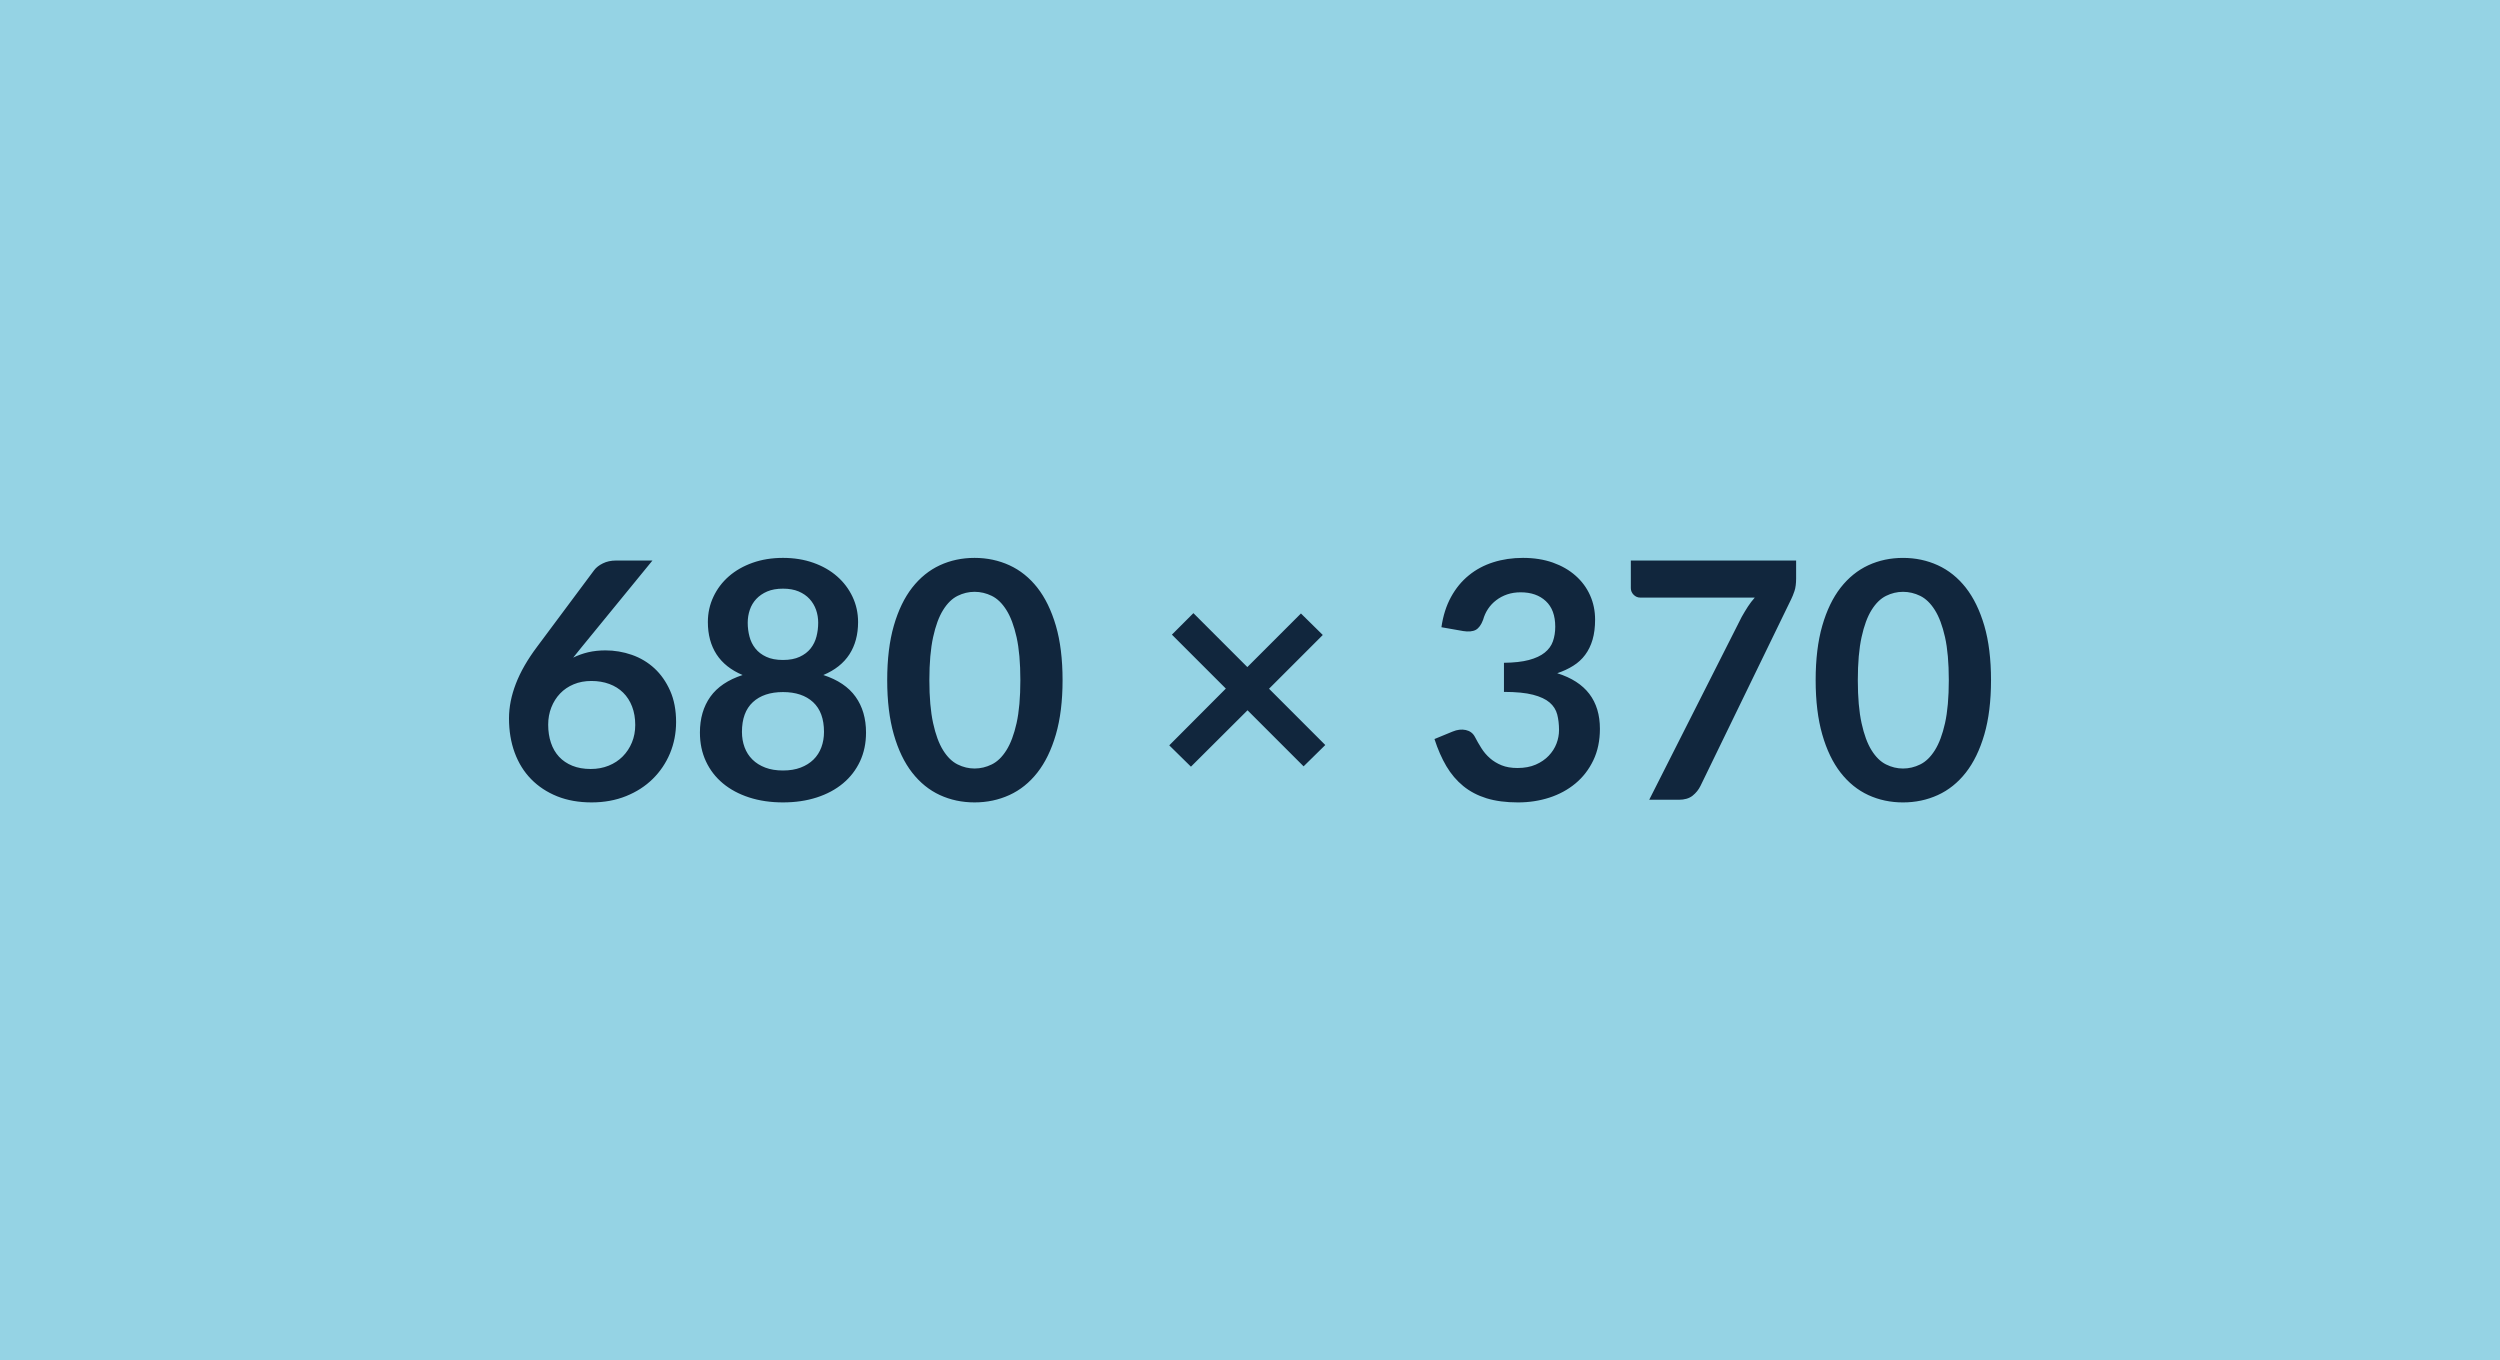 <svg xmlns="http://www.w3.org/2000/svg" width="680" height="370" viewBox="0 0 680 370"><rect width="100%" height="100%" fill="#95d3e4"/><path fill="#11263d" d="m177.465 152.465-19.31 23.62-2.25 2.79q1.89-.94 4.07-1.46 2.19-.51 4.7-.51 3.69 0 7.18 1.21 3.49 1.22 6.15 3.67 2.65 2.45 4.27 6.1 1.62 3.64 1.62 8.5 0 4.54-1.66 8.53-1.67 3.98-4.69 6.95-3.01 2.97-7.26 4.68t-9.38 1.71q-5.23 0-9.36-1.66-4.14-1.67-7.07-4.66t-4.48-7.2-1.55-9.34q0-4.59 1.87-9.43 1.86-4.84 5.78-10.06l15.52-20.83q.81-1.08 2.37-1.84 1.55-.77 3.57-.77zm-16.79 56.7q2.65 0 4.88-.9t3.83-2.52 2.5-3.8.9-4.75q0-2.79-.86-5.02-.85-2.22-2.43-3.78-1.57-1.55-3.78-2.36-2.2-.81-4.86-.81-2.65 0-4.81.9t-3.69 2.5-2.39 3.78-.86 4.7q0 2.7.75 4.93.74 2.22 2.2 3.8 1.46 1.57 3.62 2.45 2.17.88 5 .88m52.29.41q2.74 0 4.81-.79t3.49-2.18q1.42-1.4 2.14-3.33.72-1.94.72-4.19 0-5.35-2.97-8.1-2.97-2.74-8.19-2.74t-8.19 2.74q-2.97 2.75-2.97 8.1 0 2.25.72 4.19.72 1.93 2.14 3.33 1.41 1.39 3.48 2.18t4.82.79m0-49.46q-2.48 0-4.28.76-1.79.77-2.99 2.05-1.19 1.29-1.75 2.95-.57 1.67-.57 3.51 0 1.94.48 3.76.47 1.82 1.6 3.24 1.12 1.42 2.97 2.27 1.84.86 4.54.86t4.54-.86q1.85-.85 2.98-2.27 1.12-1.42 1.59-3.24t.47-3.76q0-1.84-.58-3.51-.59-1.66-1.76-2.95-1.17-1.28-2.97-2.05-1.8-.76-4.27-.76m10.98 23.49q5.94 1.94 8.77 5.92 2.84 3.98 2.84 9.74 0 4.32-1.64 7.83-1.65 3.51-4.62 5.98-2.97 2.48-7.13 3.83t-9.2 1.35-9.2-1.35-7.14-3.83q-2.97-2.47-4.61-5.98t-1.64-7.83q0-5.76 2.83-9.74 2.84-3.98 8.78-5.92-4.72-1.98-7.09-5.62-2.36-3.65-2.36-8.78 0-3.69 1.51-6.88 1.5-3.2 4.2-5.56 2.71-2.36 6.46-3.69 3.76-1.33 8.26-1.33t8.26 1.33 6.45 3.69q2.7 2.36 4.21 5.56 1.51 3.19 1.51 6.88 0 5.13-2.36 8.78-2.36 3.64-7.09 5.62m65.07 1.4q0 8.5-1.82 14.78-1.83 6.28-5.04 10.37-3.22 4.1-7.61 6.1t-9.47 2q-5.09 0-9.43-2t-7.54-6.1q-3.19-4.09-4.99-10.37t-1.8-14.78q0-8.56 1.8-14.81t4.99-10.35q3.2-4.09 7.54-6.1 4.34-2 9.43-2 5.08 0 9.47 2 4.39 2.01 7.61 6.1 3.21 4.1 5.04 10.35 1.82 6.25 1.82 14.81m-11.48 0q0-7.07-1.03-11.7-1.04-4.64-2.77-7.38-1.73-2.75-3.98-3.85t-4.68-1.1q-2.39 0-4.61 1.1-2.23 1.1-3.94 3.85-1.71 2.74-2.72 7.38-1.02 4.63-1.02 11.7 0 7.06 1.02 11.69 1.01 4.64 2.72 7.38 1.71 2.75 3.94 3.85 2.22 1.11 4.61 1.11 2.43 0 4.68-1.11 2.25-1.1 3.98-3.85 1.73-2.74 2.77-7.38 1.03-4.63 1.03-11.69m82.94 17.64-5.9 5.8-15.25-15.25-15.39 15.34-5.9-5.8 15.39-15.44-14.67-14.67 5.85-5.85 14.67 14.67 14.58-14.58 5.94 5.85-14.62 14.62zm37.44-31.01-5.85-1.03q.67-4.68 2.61-8.22 1.93-3.53 4.84-5.89 2.9-2.37 6.66-3.56 3.75-1.19 8.07-1.19 4.5 0 8.13 1.28 3.62 1.29 6.18 3.56 2.57 2.27 3.94 5.33t1.37 6.62q0 3.1-.69 5.46-.7 2.37-2.01 4.12-1.3 1.76-3.24 2.97-1.93 1.22-4.36 2.03 5.85 1.84 8.73 5.62t2.88 9.5q0 4.85-1.8 8.59t-4.86 6.28-7.09 3.85q-4.03 1.3-8.53 1.3-4.9 0-8.55-1.12-3.64-1.13-6.34-3.33-2.7-2.21-4.59-5.4-1.89-3.2-3.24-7.39l4.9-2.02q1.94-.81 3.63-.43 1.68.38 2.45 1.83.81 1.57 1.78 3.1.96 1.53 2.31 2.72t3.18 1.94q1.82.74 4.34.74 2.83 0 4.95-.92 2.11-.92 3.53-2.41t2.12-3.31q.69-1.82.69-3.67 0-2.34-.49-4.25-.5-1.91-2.07-3.26-1.58-1.35-4.52-2.11-2.95-.77-7.9-.77v-7.92q4.09-.04 6.79-.76t4.3-2.01q1.6-1.28 2.23-3.08t.63-3.96q0-4.59-2.57-6.97-2.56-2.39-6.84-2.39-1.98 0-3.64.56-1.67.57-2.99 1.58-1.33 1.01-2.23 2.36t-1.35 2.97q-.77 2.07-2 2.75-1.24.67-3.49.31m45.67-19.17h44.96v4.82q0 2.16-.45 3.48-.45 1.33-.9 2.23l-24.66 50.76q-.77 1.57-2.16 2.68-1.4 1.1-3.74 1.1h-8.05l25.15-49.73q.86-1.52 1.69-2.81.83-1.28 1.87-2.45h-31.14q-1.04 0-1.8-.76-.77-.77-.77-1.8zm97.97 32.54q0 8.5-1.82 14.78-1.83 6.28-5.04 10.37-3.22 4.1-7.61 6.1t-9.47 2q-5.09 0-9.43-2t-7.54-6.1q-3.19-4.09-4.99-10.37t-1.8-14.78q0-8.56 1.8-14.81t4.99-10.35q3.2-4.09 7.54-6.1 4.34-2 9.43-2 5.08 0 9.47 2 4.39 2.01 7.61 6.1 3.21 4.1 5.04 10.35 1.82 6.25 1.82 14.81m-11.48 0q0-7.07-1.03-11.7-1.04-4.64-2.77-7.38-1.73-2.75-3.98-3.85t-4.68-1.1q-2.39 0-4.61 1.1-2.23 1.1-3.94 3.85-1.71 2.74-2.72 7.38-1.02 4.63-1.02 11.7 0 7.06 1.02 11.69 1.01 4.64 2.72 7.38 1.71 2.75 3.94 3.85 2.22 1.11 4.61 1.11 2.43 0 4.68-1.11 2.25-1.1 3.98-3.85 1.73-2.74 2.77-7.38 1.03-4.63 1.03-11.69"/></svg>